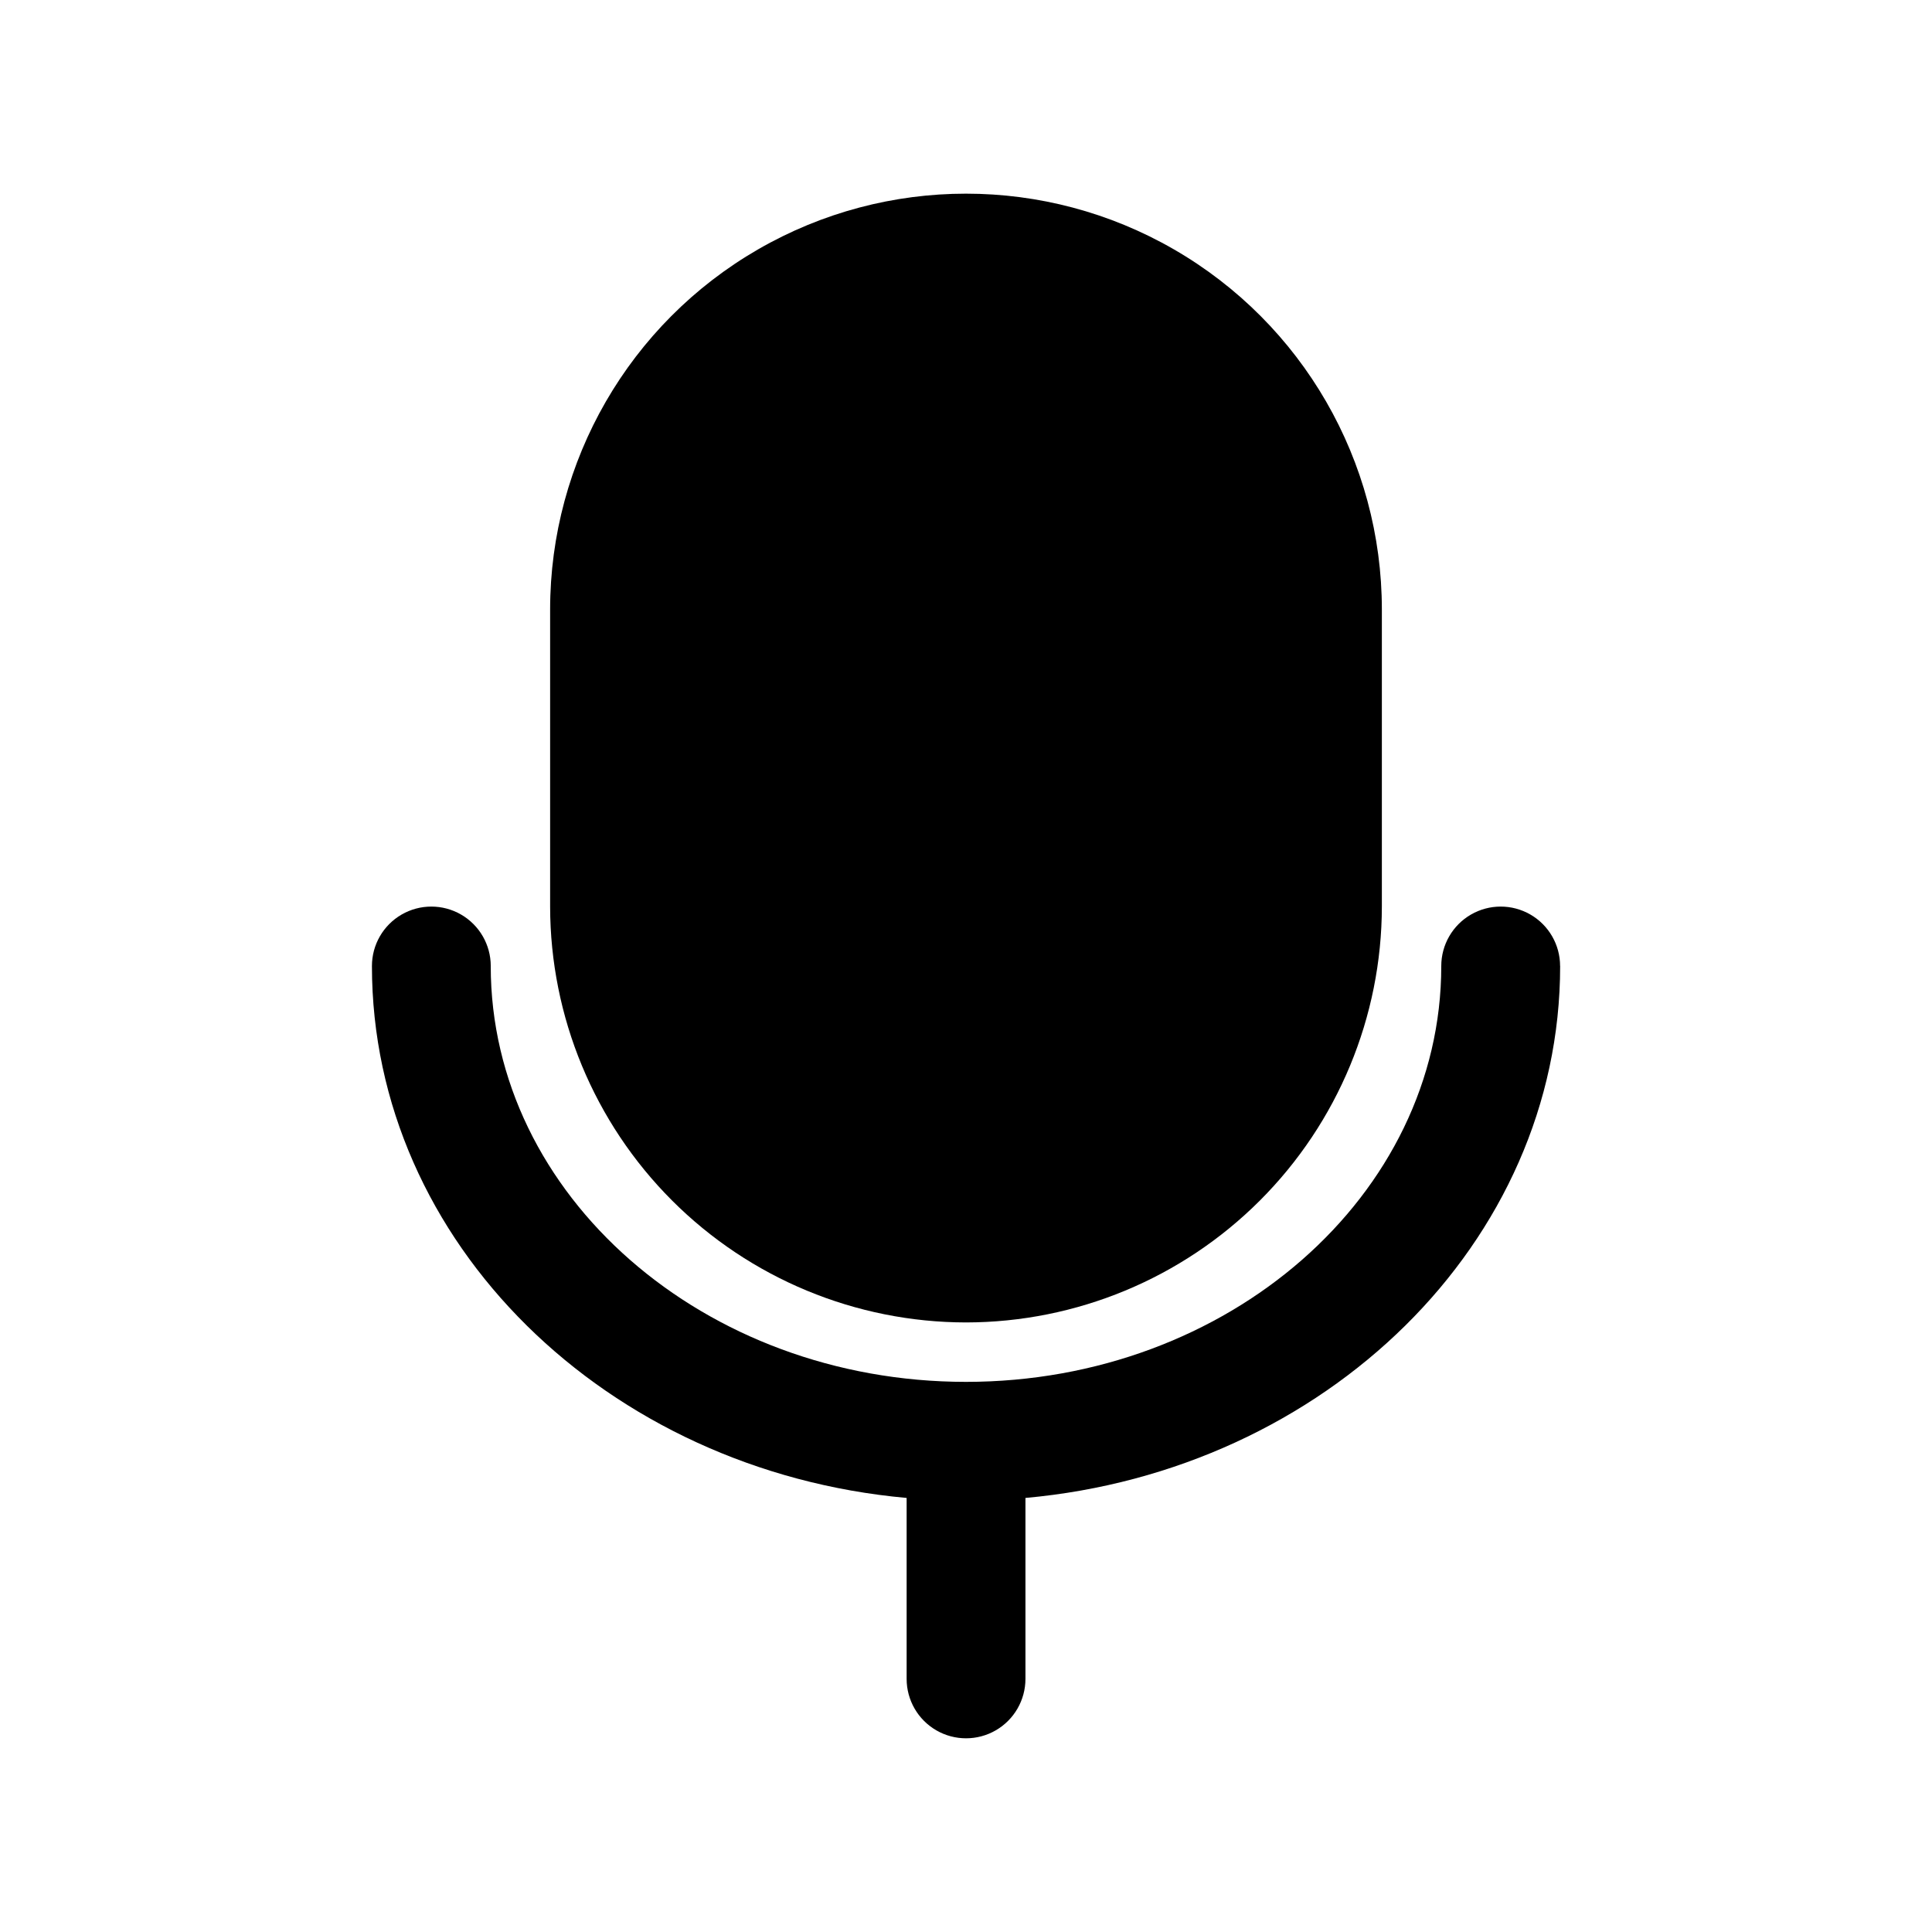 <?xml version="1.0" encoding="UTF-8"?>
<!-- Uploaded to: ICON Repo, www.iconrepo.com, Generator: ICON Repo Mixer Tools -->
<svg fill="#000000" width="800px" height="800px" version="1.1" viewBox="144 144 512 512" xmlns="http://www.w3.org/2000/svg">
 <g>
  <path d="m400 494.46c29.219-0.031 57.23-11.652 77.891-32.312 20.66-20.664 32.281-48.676 32.316-77.895v-78.719c0-39.375-21.004-75.758-55.105-95.445-34.098-19.688-76.109-19.688-110.21 0-34.098 19.688-55.105 56.07-55.105 95.445v78.719c0.035 29.219 11.656 57.23 32.316 77.895 20.66 20.66 48.676 32.281 77.895 32.312z"/>
  <path d="m557.44 400c0-5.625-3-10.824-7.871-13.637s-10.871-2.812-15.742 0c-4.871 2.812-7.875 8.012-7.875 13.637 0 60.773-56.504 110.21-125.95 110.21-69.445 0-125.95-49.438-125.95-110.21h0.004c0-5.625-3-10.824-7.871-13.637-4.871-2.812-10.875-2.812-15.746 0-4.871 2.812-7.871 8.012-7.871 13.637 0 73.352 62.254 133.82 141.7 140.97v47.953c0 5.625 3 10.824 7.871 13.637s10.875 2.812 15.746 0 7.871-8.012 7.871-13.637v-47.953c79.445-7.148 141.7-67.621 141.7-140.97z"/>
 </g>
</svg>